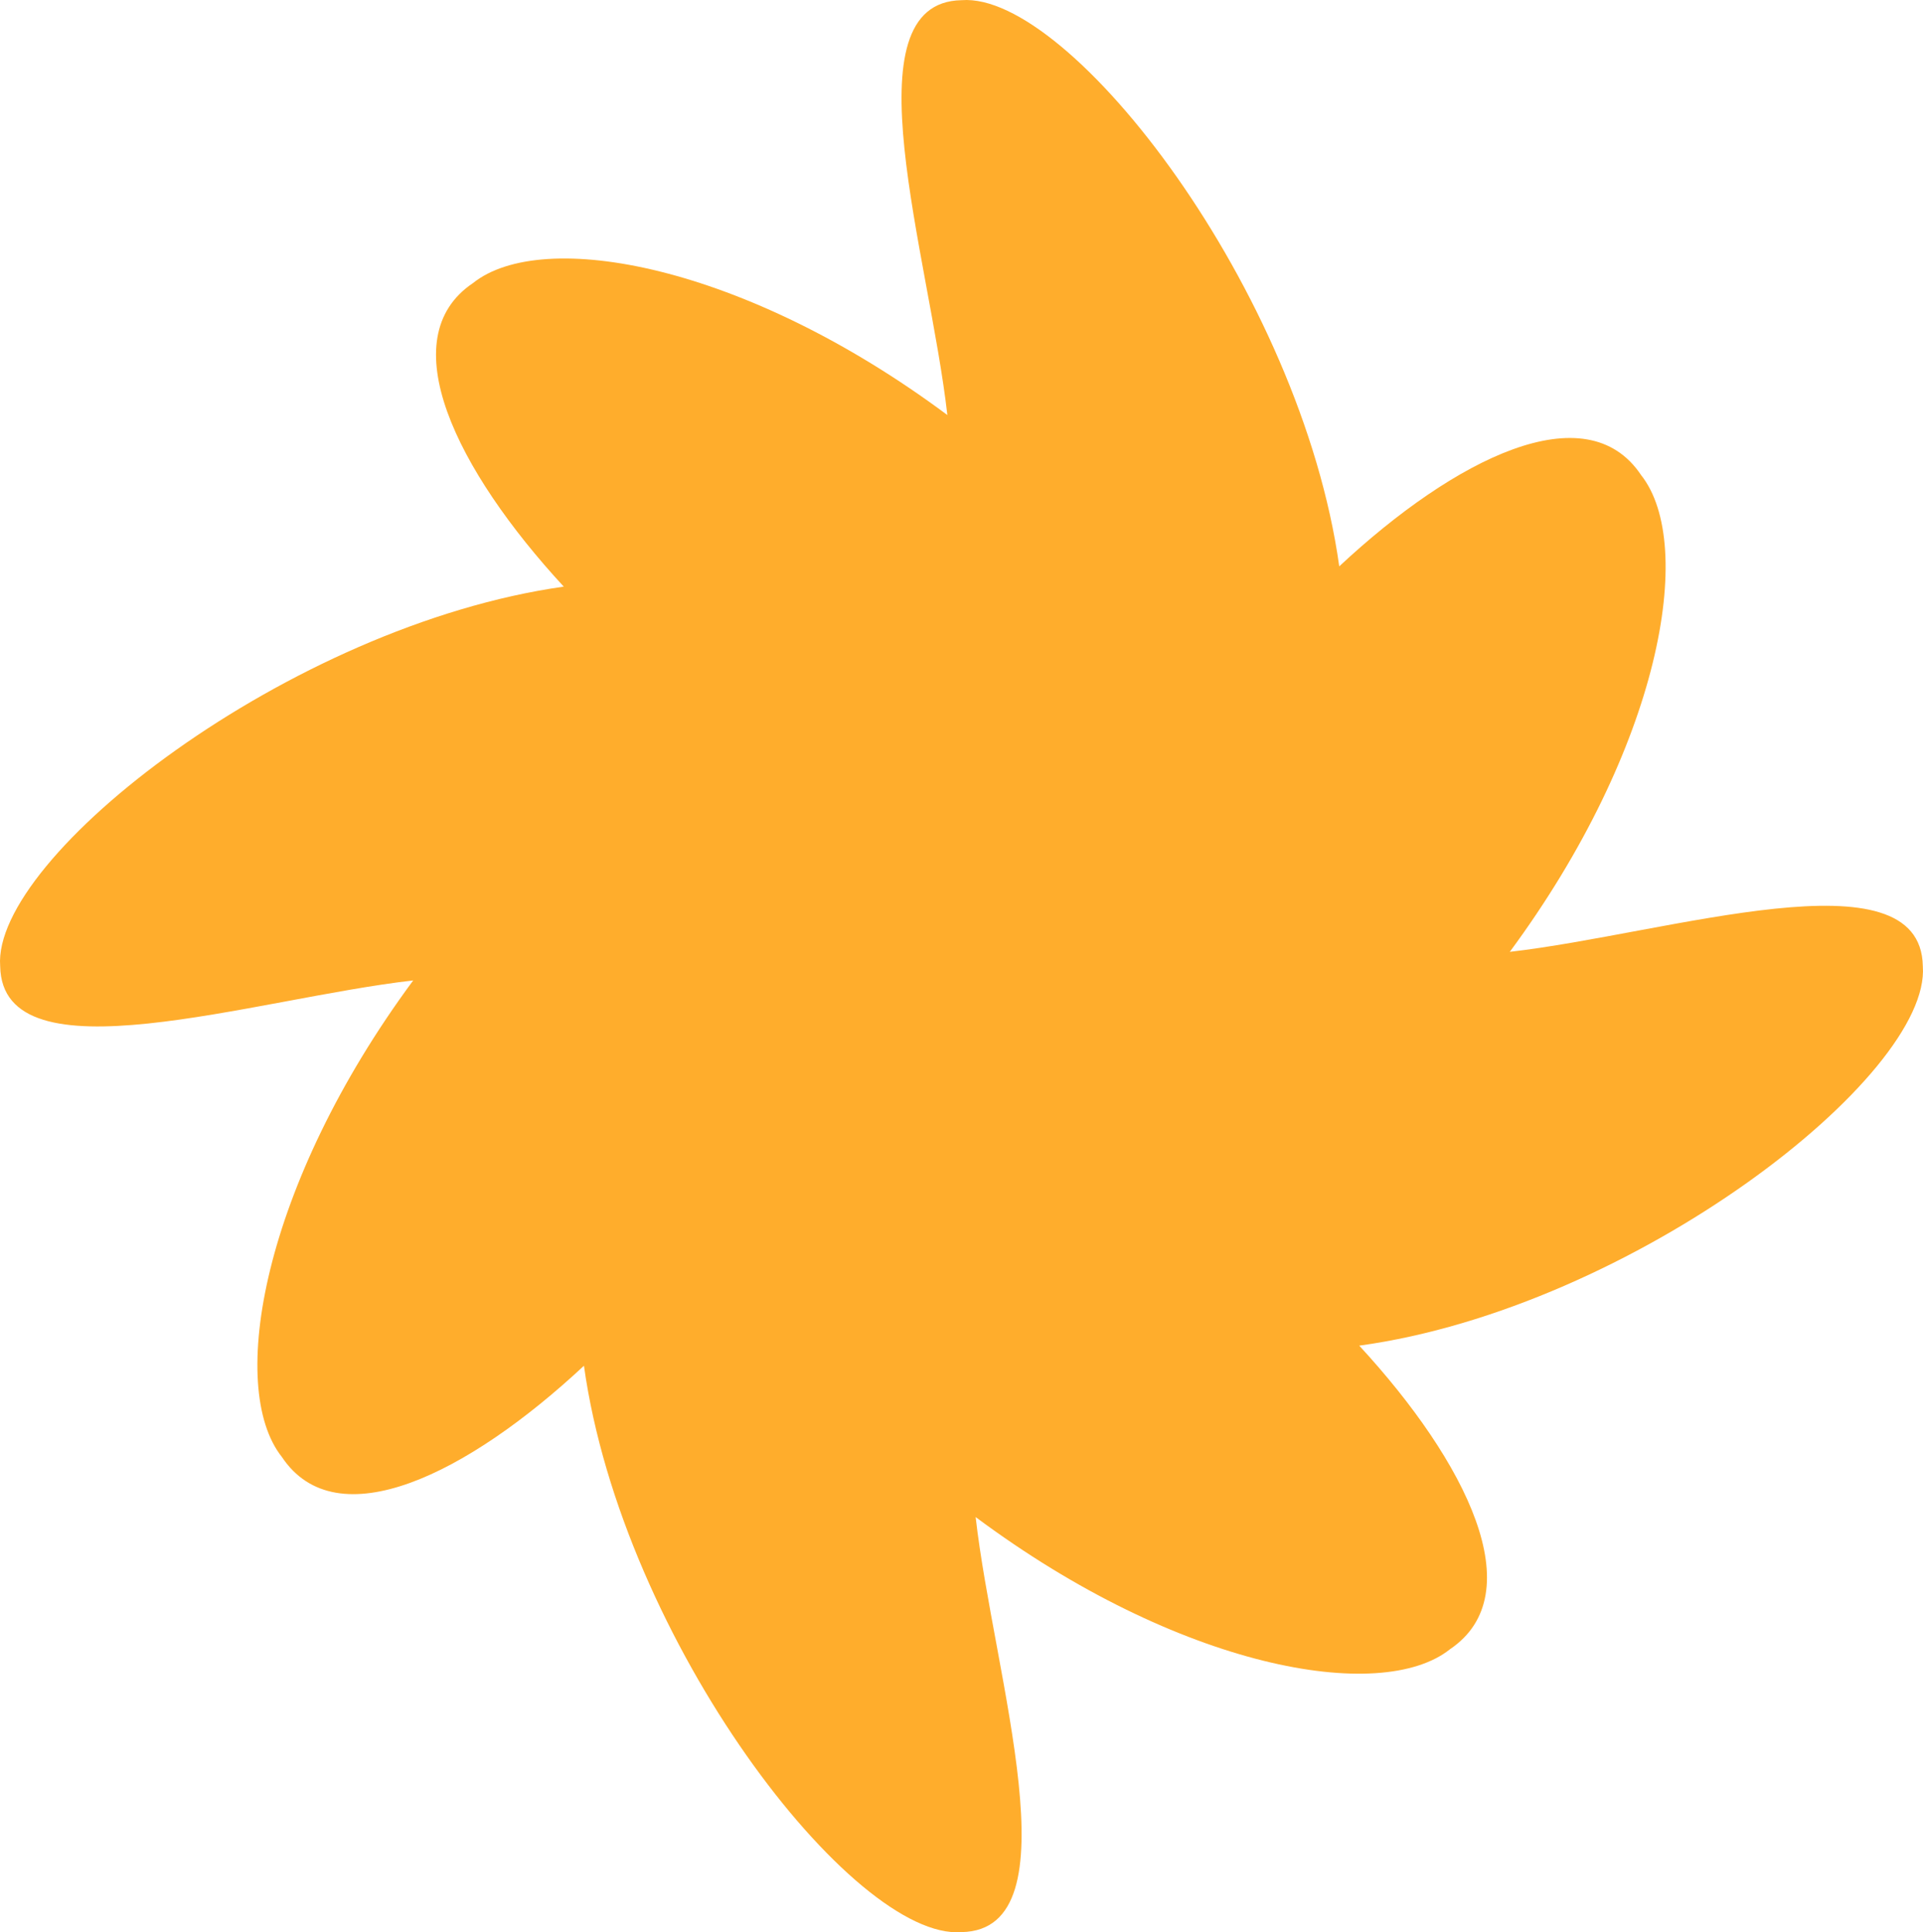 <?xml version="1.0" encoding="UTF-8"?> <svg xmlns="http://www.w3.org/2000/svg" width="202" height="203" viewBox="0 0 202 203" fill="none"><path d="M201.982 101.5C201.76 89.32 175.24 98.09 158.596 99.998C174.432 78.54 178.189 57.245 172.392 49.917C166.615 41.249 152.839 48.151 140.68 59.499C136.64 30.571 112.402 -0.875 101.01 0.019C88.891 0.222 97.617 26.876 99.515 43.603C78.166 27.708 56.978 23.912 49.686 29.738C41.061 35.544 47.929 49.389 59.22 61.63C30.416 65.69 -0.851 90.051 0.018 101.5C0.24 113.68 26.761 104.89 43.404 103.002C27.569 124.439 23.812 145.755 29.608 153.063C35.385 161.731 49.161 154.849 61.34 143.481C65.38 172.429 89.618 203.875 101.01 202.981C113.129 202.758 104.383 176.104 102.485 159.376C123.835 175.292 145.043 179.068 152.314 173.262C160.939 167.436 154.072 153.611 142.781 141.37C171.584 137.411 202.851 113.01 201.982 101.5Z" fill="#FFAD2C"></path></svg> 